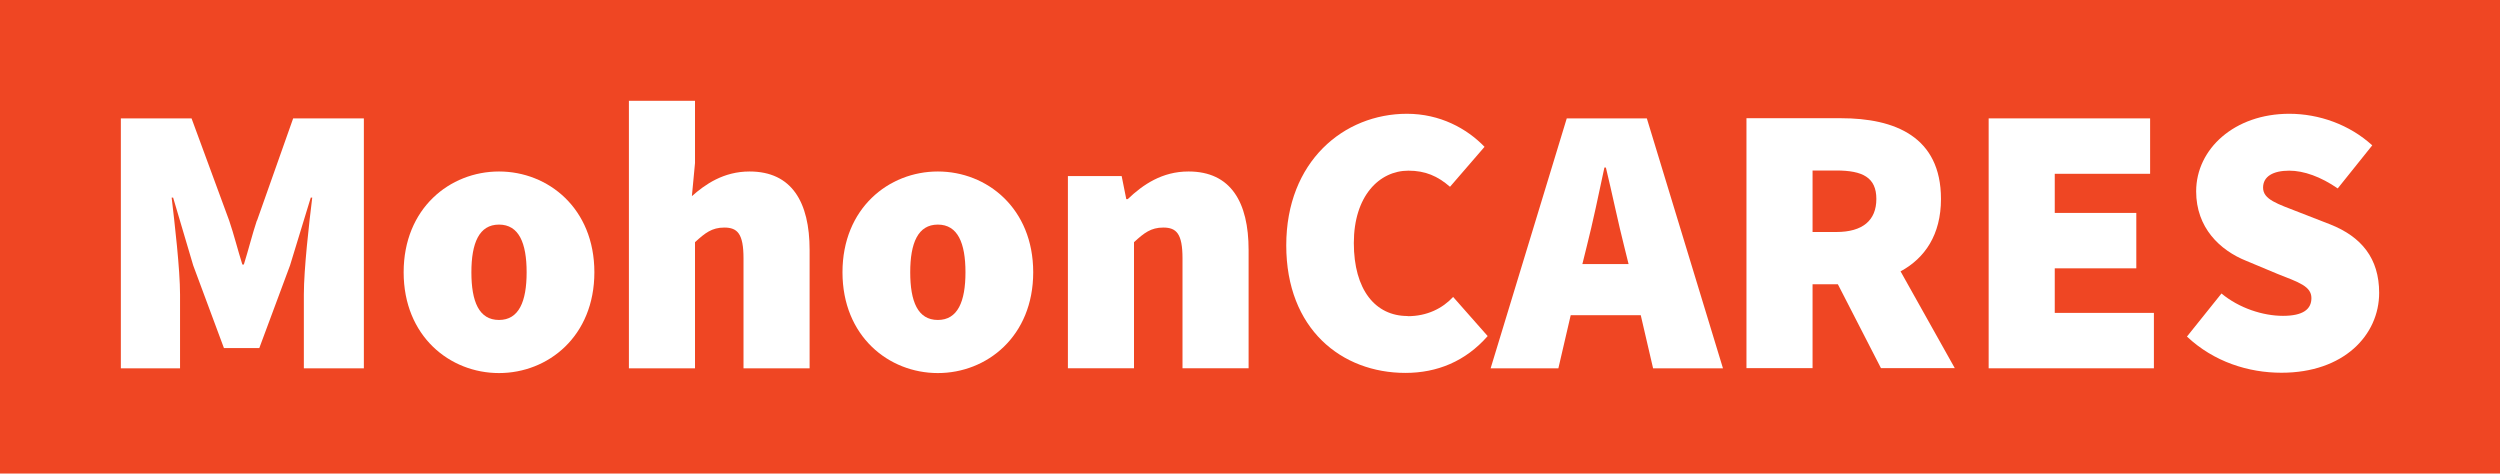 <?xml version="1.0" encoding="UTF-8"?>
<svg id="Layer_1" data-name="Layer 1" xmlns="http://www.w3.org/2000/svg" width="152.05" height="28.8" viewBox="0 0 152.05 28.8">
  <defs>
    <style>
      .cls-1 {
        fill: #fff;
      }

      .cls-2 {
        fill: #ef4623;
      }
    </style>
  </defs>
  <rect class="cls-2" width="152.05" height="28.8"/>
  <g>
    <path class="cls-1" d="m45.59,10.43c-1.59,0-2.71.79-3.51,1.5l.19-2.01v-3.79h-4.02v16.27h4.02v-7.67c.61-.56,1.03-.89,1.78-.89.8,0,1.17.37,1.17,1.87v6.69h4.02v-7.2c0-2.9-1.08-4.77-3.65-4.77Z"/>
    <path class="cls-1" d="m30.35,10.43c-2.99,0-5.8,2.24-5.8,6.13s2.81,6.13,5.8,6.13,5.8-2.24,5.8-6.13-2.81-6.13-5.8-6.13Zm0,9.03c-1.22,0-1.68-1.12-1.68-2.9s.47-2.9,1.68-2.9,1.68,1.12,1.68,2.9-.47,2.9-1.68,2.9Z"/>
    <path class="cls-1" d="m15.62,13.42c-.28.84-.51,1.78-.79,2.67h-.09c-.28-.89-.51-1.82-.8-2.67l-2.29-6.22h-4.3v15.2h3.6v-4.49c0-1.54-.33-4.35-.51-5.89h.09l1.22,4.12,1.87,5.03h2.15l1.87-5.03,1.26-4.12h.09c-.19,1.54-.51,4.35-.51,5.89v4.49h3.65V7.2h-4.3l-2.2,6.22Z"/>
    <path class="cls-1" d="m72.28,10.43c-1.59,0-2.76.79-3.69,1.68h-.09l-.28-1.4h-3.27v11.69h4.02v-7.67c.61-.56,1.03-.89,1.78-.89.8,0,1.17.37,1.17,1.87v6.69h4.02v-7.2c0-2.9-1.08-4.77-3.65-4.77Z"/>
    <polygon class="cls-1" points="124.97 16.32 129.93 16.32 129.93 12.95 124.97 12.95 124.97 10.57 130.77 10.57 130.77 7.2 120.95 7.2 120.95 22.4 131 22.4 131 19.03 124.97 19.03 124.97 16.32"/>
    <path class="cls-1" d="m85.61,19.22c-1.96,0-3.27-1.59-3.27-4.44s1.54-4.4,3.32-4.4c1.03,0,1.78.33,2.53.98l2.1-2.43c-1.08-1.12-2.71-2.01-4.72-2.01-3.84,0-7.34,2.9-7.34,8s3.37,7.76,7.25,7.76c1.92,0,3.65-.7,5-2.24l-2.1-2.38c-.65.7-1.59,1.17-2.76,1.17Z"/>
    <path class="cls-1" d="m141.73,13.65l-1.85-.72c-1.38-.54-2.24-.79-2.24-1.52,0-.68.61-1.03,1.59-1.03.89,0,1.92.37,2.95,1.08l2.1-2.62c-1.38-1.26-3.23-1.92-5.05-1.92-3.32,0-5.66,2.13-5.66,4.72,0,2.2,1.43,3.58,3.06,4.23l1.89.79c1.29.51,2.06.75,2.06,1.47,0,.68-.51,1.08-1.73,1.08s-2.67-.47-3.74-1.36l-2.1,2.62c1.64,1.54,3.74,2.2,5.75,2.2,3.79,0,5.94-2.29,5.94-4.86,0-2.1-1.08-3.41-2.97-4.16Z"/>
    <path class="cls-1" d="m57.04,10.43c-2.99,0-5.8,2.24-5.8,6.13s2.81,6.13,5.8,6.13,5.8-2.24,5.8-6.13-2.81-6.13-5.8-6.13Zm0,9.03c-1.22,0-1.68-1.12-1.68-2.9s.47-2.9,1.68-2.9,1.68,1.12,1.68,2.9-.47,2.9-1.68,2.9Z"/>
    <path class="cls-1" d="m100.15,7.2h-4.86l-4.63,15.2h4.12l.75-3.23h4.26l.75,3.23h4.25l-4.63-15.2Zm-3.91,8.86l.26-1.05c.37-1.45.75-3.27,1.08-4.82h.09c.37,1.52.75,3.37,1.12,4.82l.26,1.05h-2.81Z"/>
    <path class="cls-1" d="m115.6,16.5c1.47-.8,2.45-2.22,2.45-4.4,0-3.79-2.81-4.91-6.08-4.91h-5.75v15.2h4.02v-5.1h1.54l2.62,5.1h4.49l-3.3-5.89Zm-3.91-2.39h-1.45v-3.74h1.45c1.59,0,2.43.42,2.43,1.73s-.84,2.01-2.43,2.01Z"/>
  </g>
</svg>